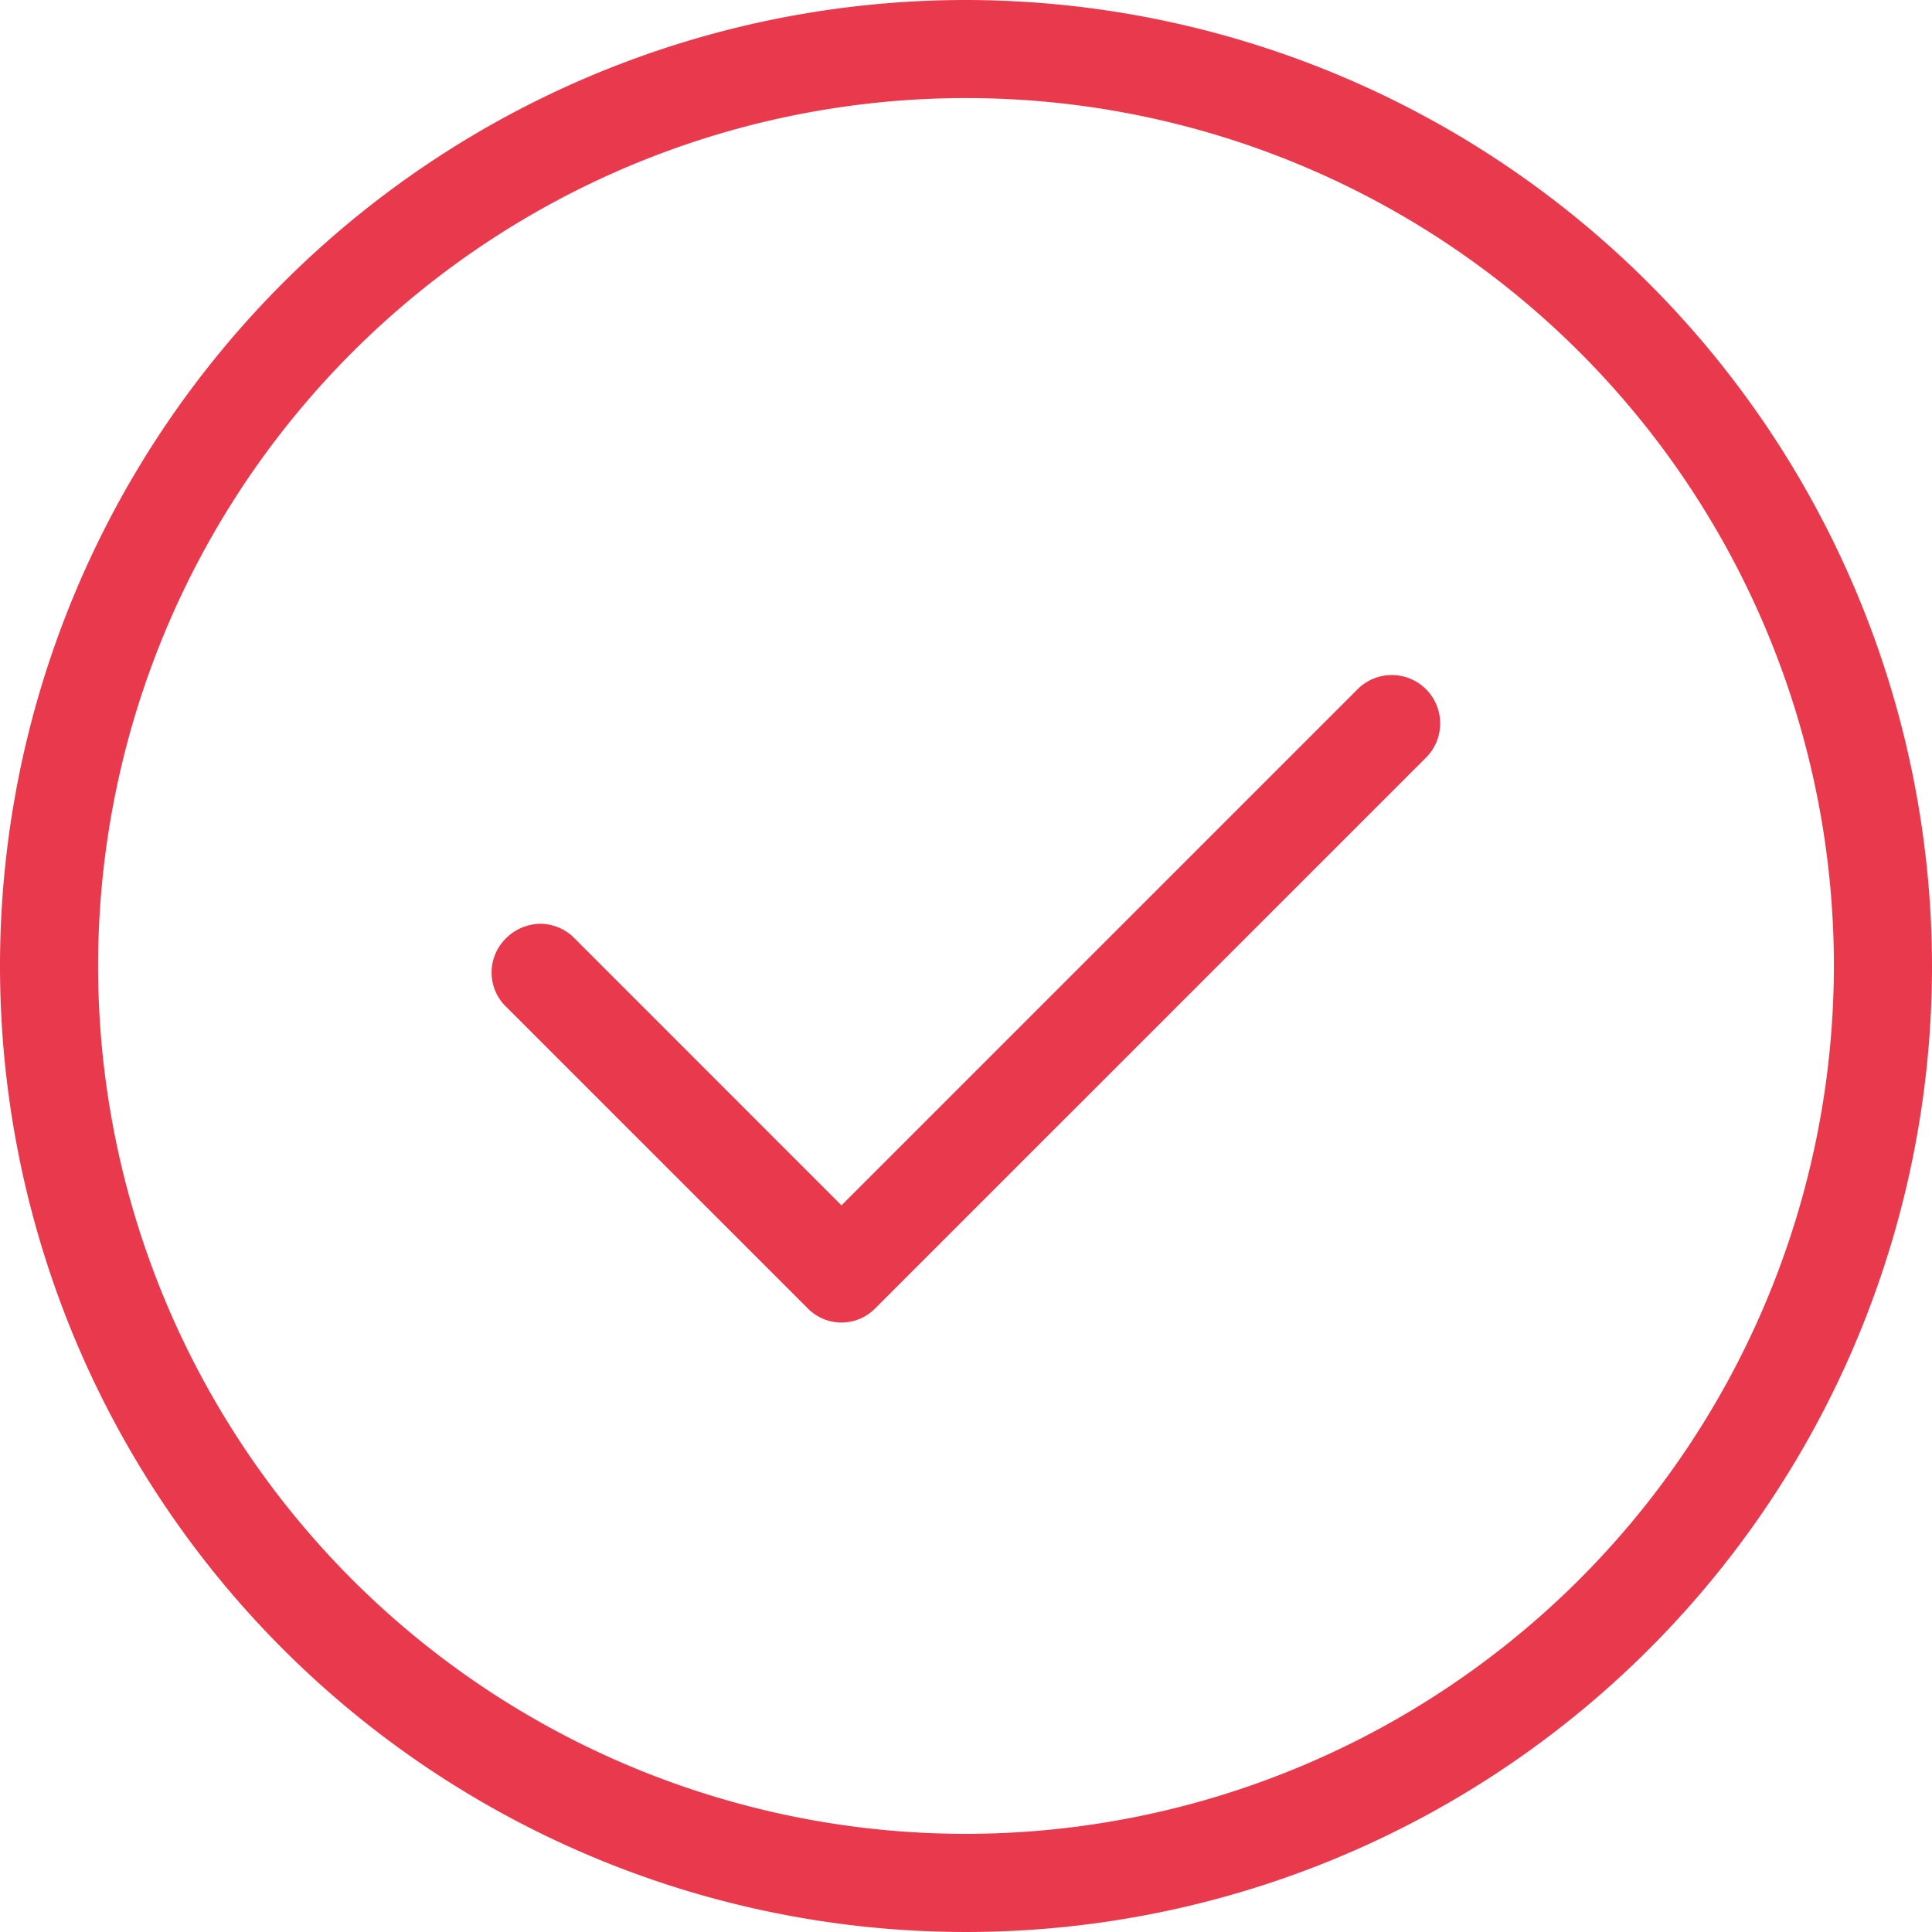 <svg xmlns="http://www.w3.org/2000/svg" width="50" height="50" viewBox="0 0 50 50">
  <g id="Group_38981" data-name="Group 38981" transform="translate(-395.433 -291.818)">
    <path id="Path_37216" data-name="Path 37216" d="M420.433,291.818a25,25,0,1,0,25,25A25.028,25.028,0,0,0,420.433,291.818Zm0,47.46a22.461,22.461,0,1,1,22.461-22.461A22.486,22.486,0,0,1,420.433,339.278Z" fill="#e93a4d"/>
    <path id="Path_37217" data-name="Path 37217" d="M410.3,316.1a1.249,1.249,0,0,0-.881-.375,1.276,1.276,0,0,0-.892.378,1.234,1.234,0,0,0,.005,1.771l7.793,7.792a1.223,1.223,0,0,0,1.77,0l14.235-14.233a1.252,1.252,0,1,0-1.773-1.768l-13.347,13.347Z" fill="#e93a4d"/>
  </g>
</svg>

